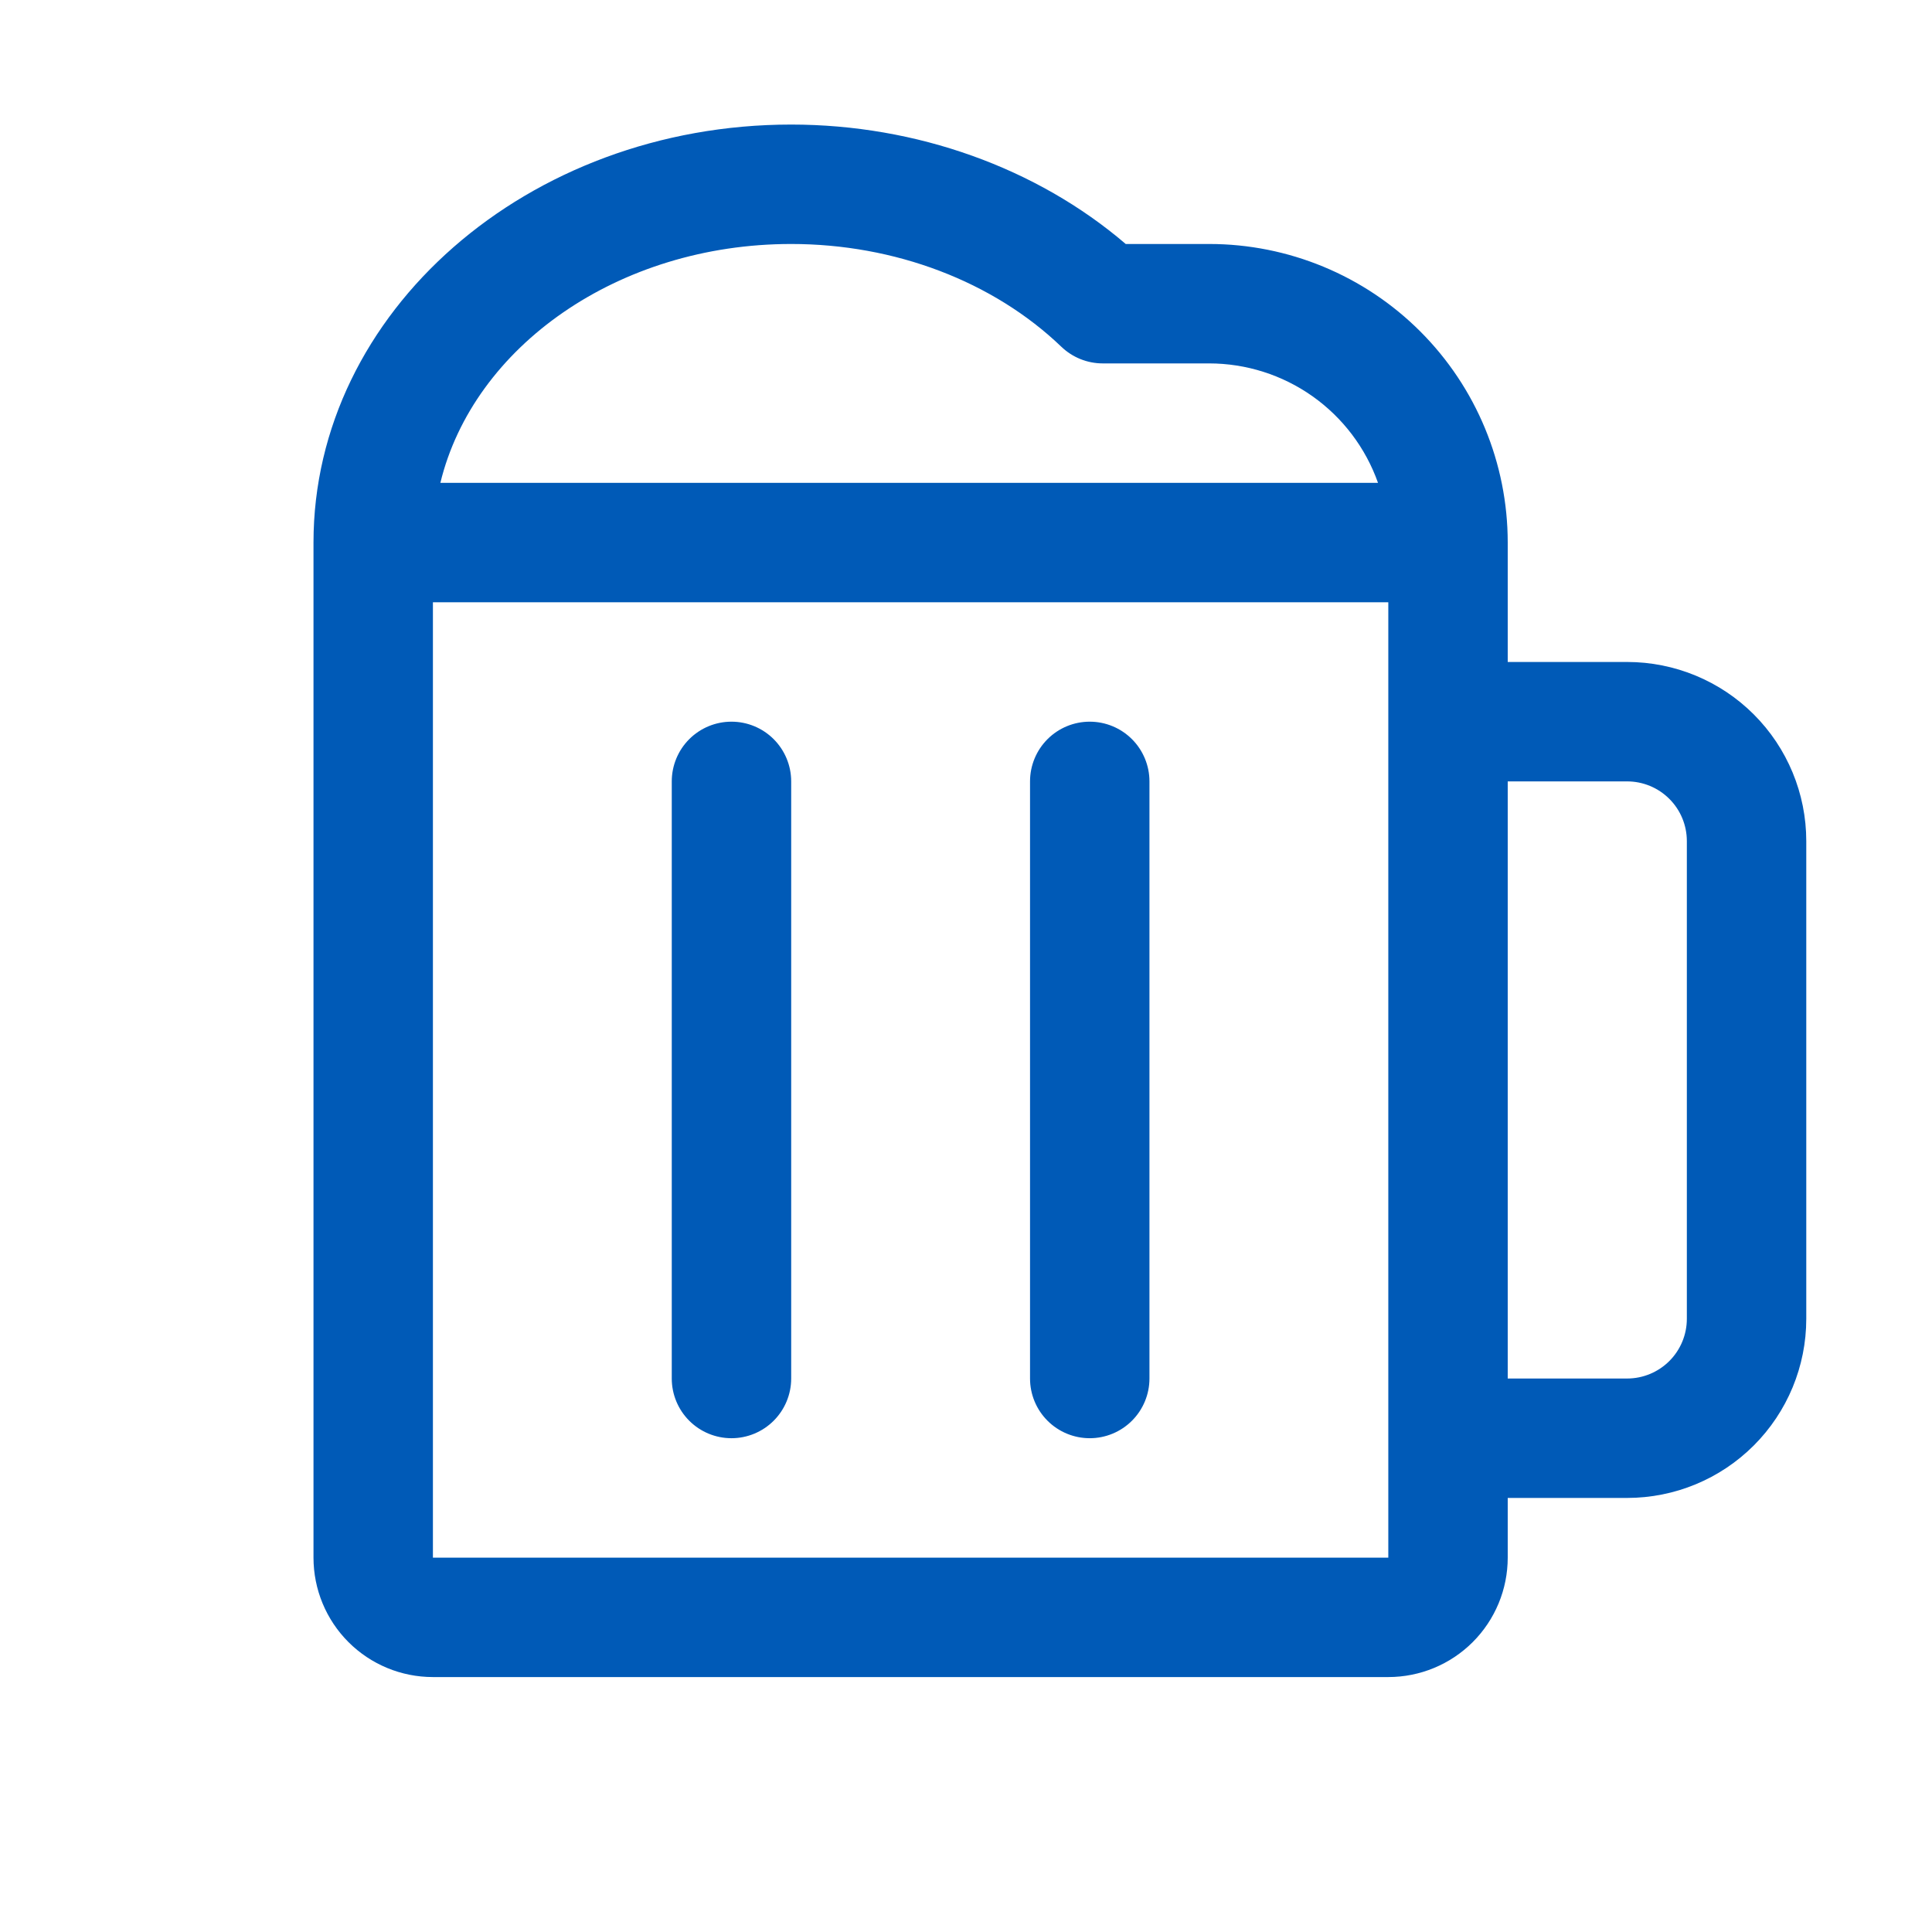 <svg width="91" height="91" viewBox="0 0 91 91" fill="none" xmlns="http://www.w3.org/2000/svg">
<path d="M37.266 36.805V64.93C37.266 65.676 36.969 66.391 36.442 66.918C35.914 67.446 35.199 67.742 34.453 67.742C33.707 67.742 32.992 67.446 32.464 66.918C31.937 66.391 31.641 65.676 31.641 64.93V36.805C31.641 36.059 31.937 35.343 32.464 34.816C32.992 34.288 33.707 33.992 34.453 33.992C35.199 33.992 35.914 34.288 36.442 34.816C36.969 35.343 37.266 36.059 37.266 36.805ZM51.328 33.992C50.582 33.992 49.867 34.288 49.339 34.816C48.812 35.343 48.516 36.059 48.516 36.805V64.93C48.516 65.676 48.812 66.391 49.339 66.918C49.867 67.446 50.582 67.742 51.328 67.742C52.074 67.742 52.789 67.446 53.317 66.918C53.844 66.391 54.141 65.676 54.141 64.93V36.805C54.141 36.059 53.844 35.343 53.317 34.816C52.789 34.288 52.074 33.992 51.328 33.992ZM85.078 39.617V62.117C85.078 64.355 84.189 66.501 82.607 68.083C81.025 69.666 78.878 70.555 76.641 70.555H71.016V73.367C71.016 74.859 70.423 76.29 69.368 77.345C68.313 78.4 66.882 78.992 65.391 78.992H20.391C18.899 78.992 17.468 78.4 16.413 77.345C15.358 76.29 14.766 74.859 14.766 73.367V25.555C14.766 14.698 24.859 5.867 37.266 5.867C43.161 5.867 48.836 7.906 53.023 11.492H56.953C60.683 11.492 64.26 12.974 66.897 15.611C69.534 18.248 71.016 21.825 71.016 25.555V31.18H76.641C78.878 31.18 81.025 32.069 82.607 33.651C84.189 35.233 85.078 37.379 85.078 39.617ZM20.742 22.742H64.906C64.324 21.098 63.247 19.674 61.823 18.666C60.399 17.659 58.697 17.118 56.953 17.117H51.94C51.215 17.117 50.519 16.837 49.996 16.337C46.779 13.25 42.142 11.492 37.266 11.492C29.116 11.492 22.3 16.33 20.742 22.742ZM65.391 73.367V28.367H20.391V73.367H65.391ZM79.453 39.617C79.453 38.871 79.157 38.156 78.629 37.629C78.102 37.101 77.386 36.805 76.641 36.805H71.016V64.93H76.641C77.386 64.93 78.102 64.633 78.629 64.106C79.157 63.578 79.453 62.863 79.453 62.117V39.617Z" fill="#005AB7"/>
</svg>
